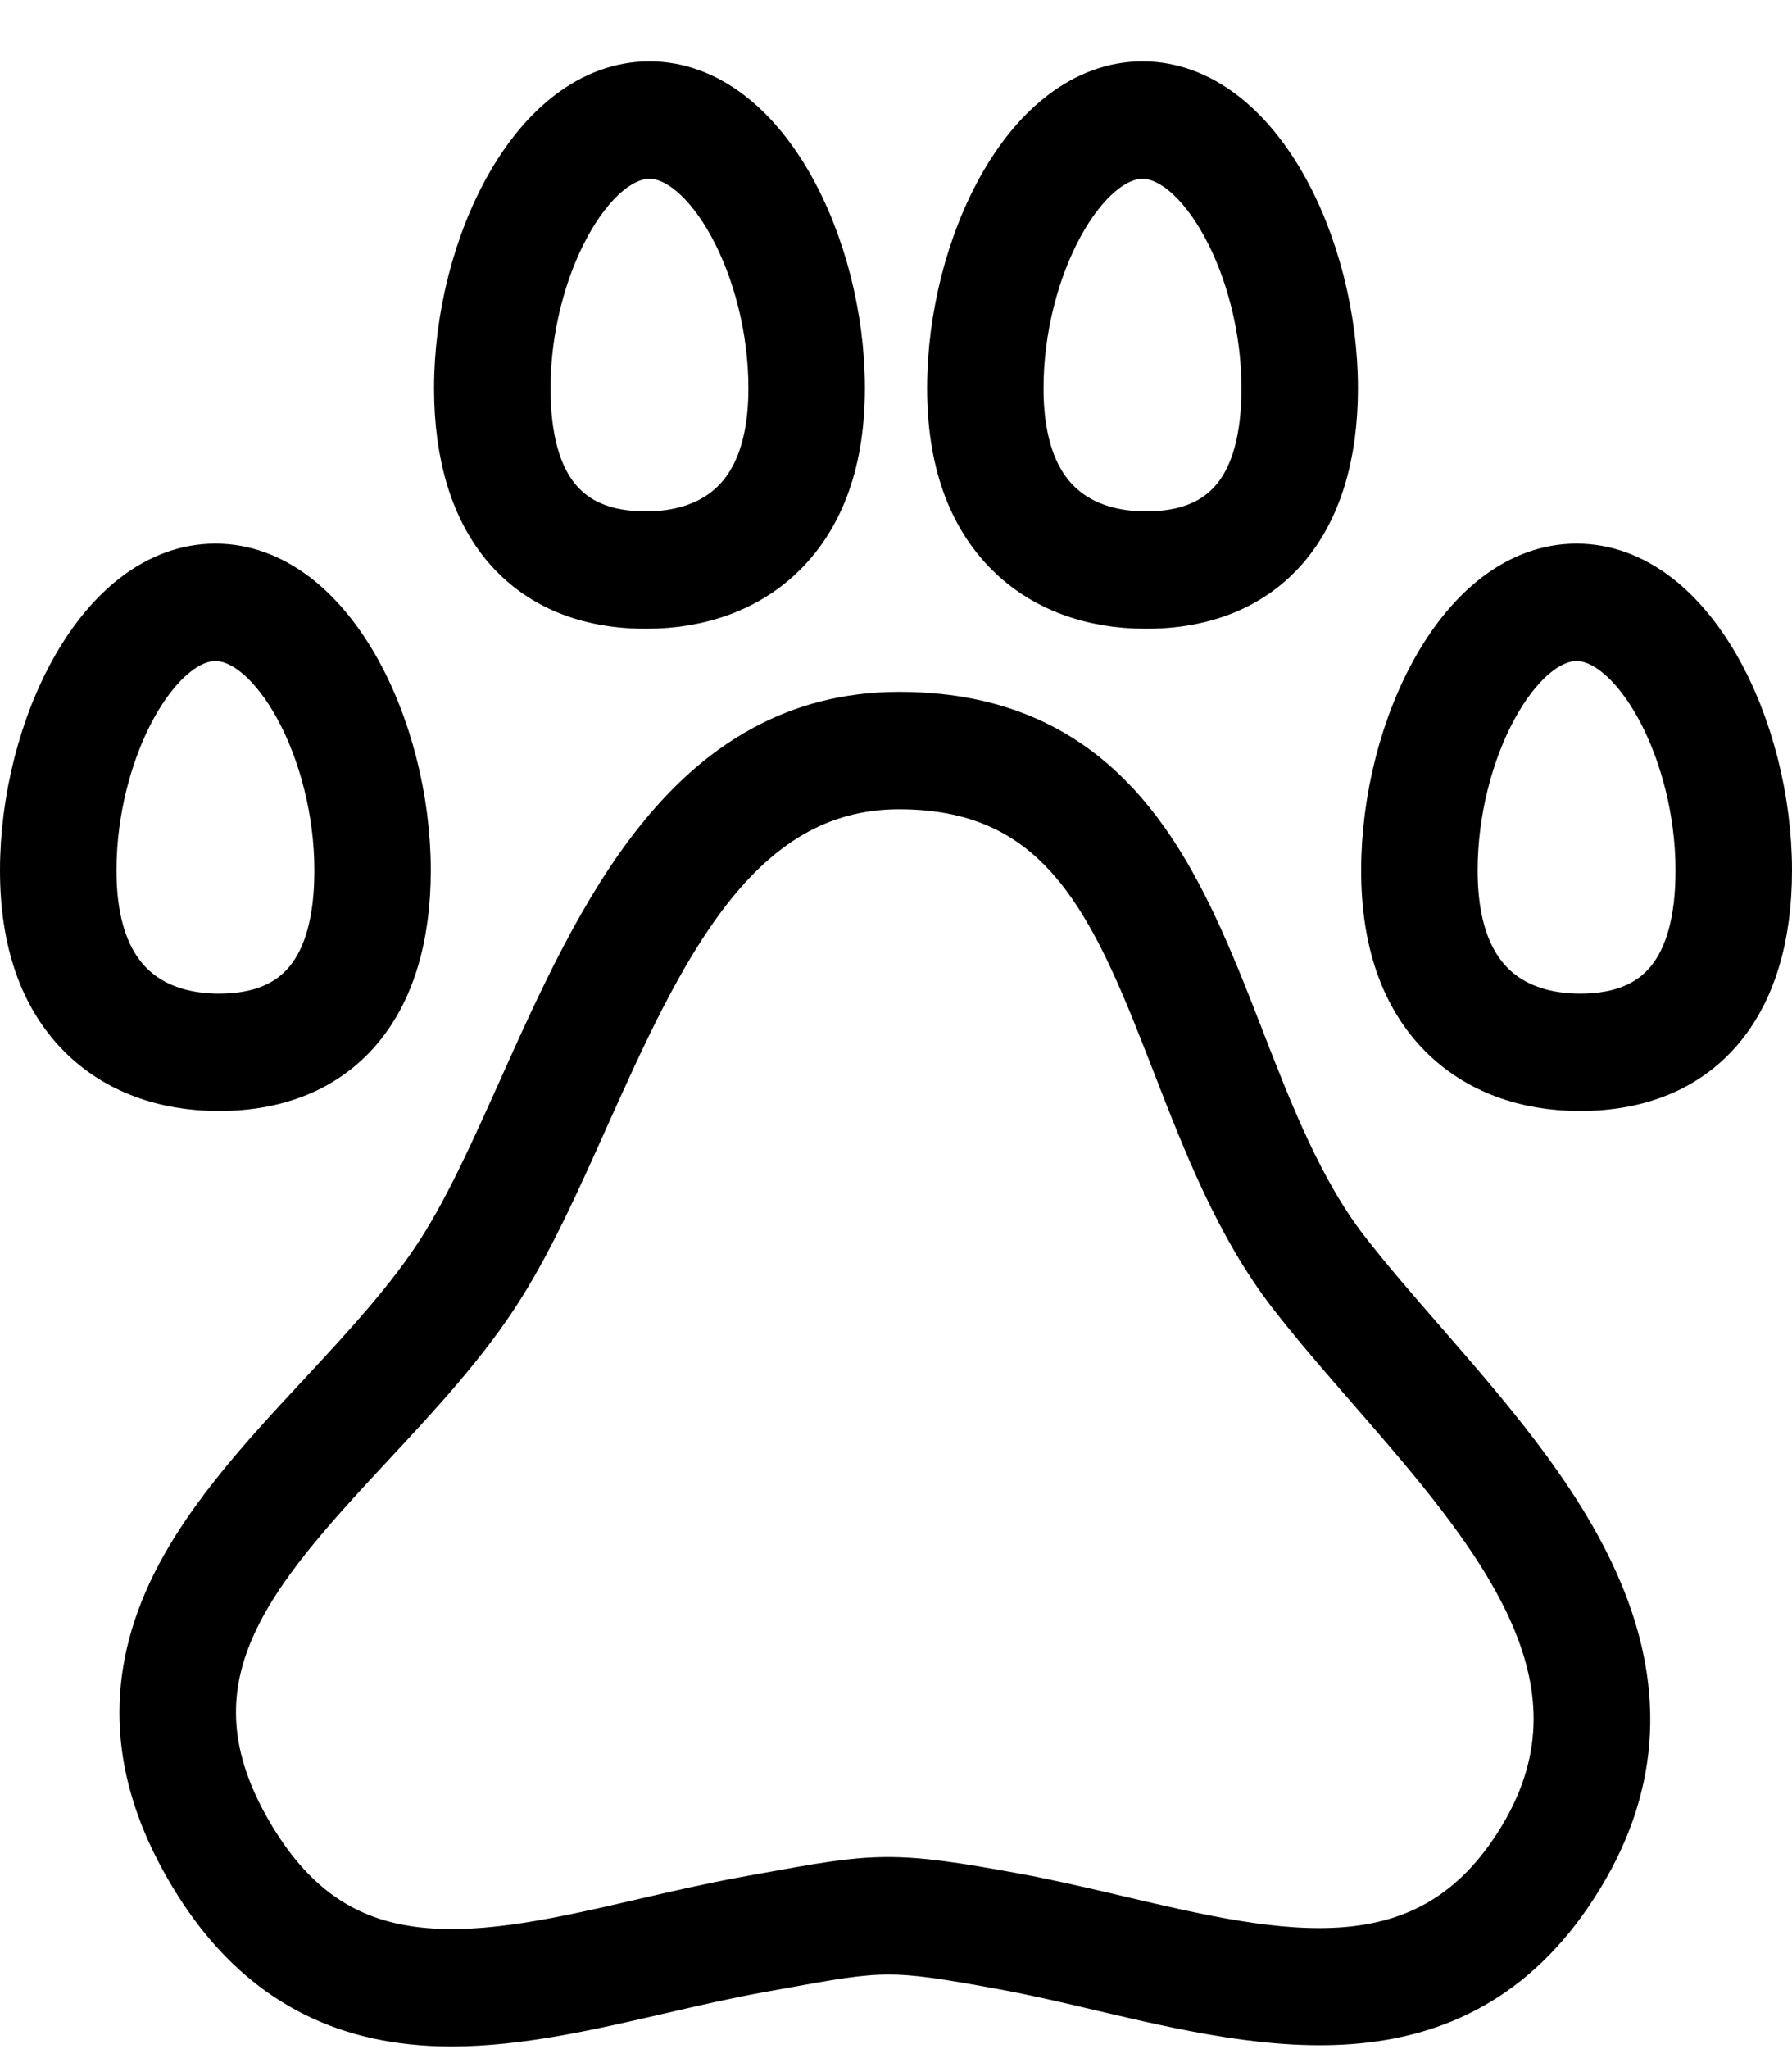 <svg xmlns="http://www.w3.org/2000/svg" width="28" height="32" viewBox="0 0 28 32" fill="none">
  <path d="M22.122 21.036C21.69 20.54 21.283 20.071 20.927 19.613C20.191 18.663 19.716 17.441 19.257 16.26C18.309 13.824 17.329 11.304 14.049 11.304C10.86 11.304 9.484 14.368 8.27 17.072C7.854 17.999 7.461 18.875 7.021 19.573C6.52 20.368 5.808 21.134 5.12 21.875C4.187 22.878 3.223 23.915 2.724 25.081C2.139 26.445 2.27 27.796 3.125 29.212C3.934 30.553 5.024 31.279 6.455 31.428C6.651 31.449 6.85 31.459 7.051 31.459C8.103 31.459 9.211 31.202 10.288 30.953C10.794 30.836 11.317 30.715 11.821 30.624L12.119 30.57C13.778 30.269 13.914 30.245 15.698 30.573C16.2 30.665 16.729 30.788 17.239 30.909C19.837 31.517 22.781 32.208 24.589 29.212C25.445 27.794 25.511 26.331 24.79 24.741C24.186 23.407 23.137 22.202 22.122 21.036ZM23.892 28.775C22.392 31.26 19.979 30.695 17.424 30.096C16.904 29.974 16.366 29.848 15.845 29.752C13.915 29.397 13.694 29.438 11.976 29.749L11.679 29.803C11.156 29.898 10.623 30.021 10.107 30.14C8.832 30.435 7.628 30.713 6.539 30.599C5.363 30.476 4.501 29.897 3.824 28.775C2.253 26.173 3.858 24.447 5.716 22.447C6.431 21.679 7.17 20.884 7.712 20.022C8.183 19.275 8.588 18.373 9.016 17.418C10.182 14.822 11.387 12.138 14.049 12.138C16.772 12.138 17.57 14.19 18.495 16.567C18.976 17.804 19.473 19.083 20.284 20.129C20.654 20.606 21.069 21.083 21.508 21.588C23.459 23.83 25.477 26.149 23.892 28.775ZM17.907 9.319C19.693 9.319 20.718 8.132 20.718 6.062C20.718 3.885 19.541 1.458 17.852 1.458C16.163 1.458 14.986 3.885 14.986 6.062C14.986 7.14 15.279 7.977 15.857 8.549C16.366 9.053 17.074 9.319 17.907 9.319ZM17.852 2.292C18.884 2.292 19.898 4.16 19.898 6.062C19.898 7.671 19.228 8.486 17.907 8.486C17.122 8.486 15.805 8.171 15.805 6.062C15.805 4.16 16.819 2.292 17.852 2.292ZM10.093 9.319C10.925 9.319 11.634 9.053 12.143 8.549C12.721 7.977 13.014 7.14 13.014 6.062C13.014 3.885 11.837 1.458 10.148 1.458C8.459 1.458 7.282 3.885 7.282 6.062C7.282 8.132 8.307 9.319 10.093 9.319ZM10.148 2.292C11.181 2.292 12.194 4.16 12.194 6.062C12.194 8.171 10.877 8.486 10.093 8.486C8.772 8.486 8.102 7.671 8.102 6.062C8.102 4.16 9.115 2.292 10.148 2.292ZM24.634 8.989C22.945 8.989 21.768 11.416 21.768 13.593C21.768 14.671 22.061 15.508 22.639 16.08C23.148 16.584 23.857 16.85 24.689 16.85C26.476 16.85 27.5 15.663 27.5 13.593C27.5 11.416 26.323 8.989 24.634 8.989ZM24.689 16.017C23.904 16.017 22.588 15.702 22.588 13.593C22.588 11.69 23.601 9.823 24.634 9.823C25.666 9.823 26.68 11.69 26.68 13.593C26.68 15.202 26.01 16.017 24.689 16.017ZM6.231 13.593C6.231 11.416 5.055 8.989 3.366 8.989C1.677 8.989 0.5 11.416 0.5 13.593C0.5 14.671 0.793 15.508 1.371 16.08C1.879 16.584 2.589 16.85 3.421 16.85C5.207 16.85 6.231 15.663 6.231 13.593ZM1.32 13.593C1.32 11.69 2.333 9.823 3.366 9.823C4.398 9.823 5.412 11.69 5.412 13.593C5.412 15.202 4.742 16.017 3.421 16.017C2.636 16.017 1.32 15.702 1.32 13.593Z" fill="black" stroke="black"/>
</svg>